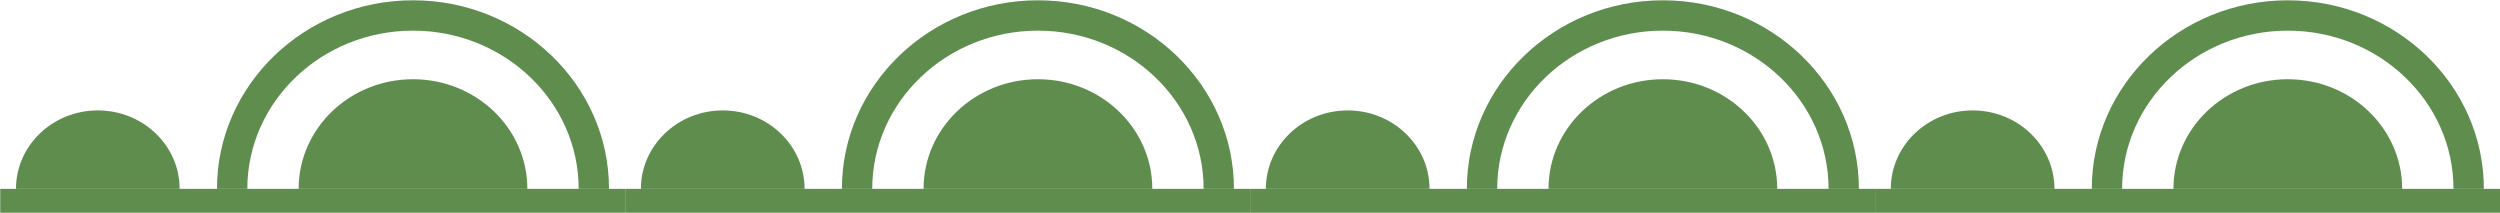 <?xml version="1.0" encoding="UTF-8" standalone="no"?><svg xmlns="http://www.w3.org/2000/svg" xmlns:xlink="http://www.w3.org/1999/xlink" fill="#000000" height="32.8" preserveAspectRatio="xMidYMid meet" version="1" viewBox="57.5 241.7 385.5 32.8" width="385.5" zoomAndPan="magnify"><g fill="#5e8d4d" id="change1_1"><path d="M 59.965 270.82 C 59.965 264.141 65.613 258.727 72.582 258.727 C 79.551 258.727 85.199 264.141 85.199 270.82" fill="inherit"/><path d="M 151.41 270.824 L 146.73 270.824 C 146.73 257.371 135.27 246.426 121.184 246.426 C 107.098 246.426 95.637 257.371 95.637 270.824 L 90.957 270.824 C 90.957 254.789 104.516 241.746 121.184 241.746 C 137.852 241.746 151.41 254.789 151.41 270.824" fill="inherit"/><path d="M 103.551 270.82 C 103.551 261.484 111.445 253.918 121.184 253.918 C 130.922 253.918 138.816 261.484 138.816 270.82" fill="inherit"/><path d="M 153.902 270.82 L 57.535 270.82 L 57.535 274.508 L 153.902 274.508 L 153.902 270.82" fill="inherit"/><path d="M 156.328 270.82 C 156.328 264.141 161.98 258.727 168.949 258.727 C 175.918 258.727 181.566 264.141 181.566 270.82" fill="inherit"/><path d="M 247.773 270.824 L 243.098 270.824 C 243.098 257.371 231.637 246.426 217.551 246.426 C 203.461 246.426 192 257.371 192 270.824 L 187.32 270.824 C 187.32 254.789 200.883 241.746 217.551 241.746 C 234.215 241.746 247.773 254.789 247.773 270.824" fill="inherit"/><path d="M 199.914 270.82 C 199.914 261.484 207.809 253.918 217.551 253.918 C 227.289 253.918 235.184 261.484 235.184 270.82" fill="inherit"/><path d="M 250.27 270.82 L 153.902 270.82 L 153.902 274.508 L 250.27 274.508 L 250.27 270.82" fill="inherit"/><path d="M 252.695 270.82 C 252.695 264.141 258.344 258.727 265.312 258.727 C 272.281 258.727 277.934 264.141 277.934 270.82" fill="inherit"/><path d="M 344.141 270.824 L 339.465 270.824 C 339.465 257.371 328.004 246.426 313.914 246.426 C 299.828 246.426 288.367 257.371 288.367 270.824 L 283.688 270.824 C 283.688 254.789 297.246 241.746 313.914 241.746 C 330.582 241.746 344.141 254.789 344.141 270.824" fill="inherit"/><path d="M 296.281 270.82 C 296.281 261.484 304.176 253.918 313.914 253.918 C 323.652 253.918 331.547 261.484 331.547 270.82" fill="inherit"/><path d="M 346.637 270.82 L 250.27 270.82 L 250.27 274.508 L 346.637 274.508 L 346.637 270.82" fill="inherit"/><path d="M 349.062 270.82 C 349.062 264.141 354.711 258.727 361.68 258.727 C 368.648 258.727 374.297 264.141 374.297 270.82" fill="inherit"/><path d="M 440.508 270.824 L 435.828 270.824 C 435.828 257.371 424.367 246.426 410.281 246.426 C 396.191 246.426 384.73 257.371 384.73 270.824 L 380.055 270.824 C 380.055 254.789 393.613 241.746 410.281 241.746 C 426.945 241.746 440.508 254.789 440.508 270.824" fill="inherit"/><path d="M 392.645 270.82 C 392.645 261.484 400.539 253.918 410.281 253.918 C 420.02 253.918 427.914 261.484 427.914 270.82" fill="inherit"/><path d="M 443 270.82 L 346.637 270.82 L 346.637 274.508 L 443 274.508 L 443 270.82" fill="inherit"/></g></svg>